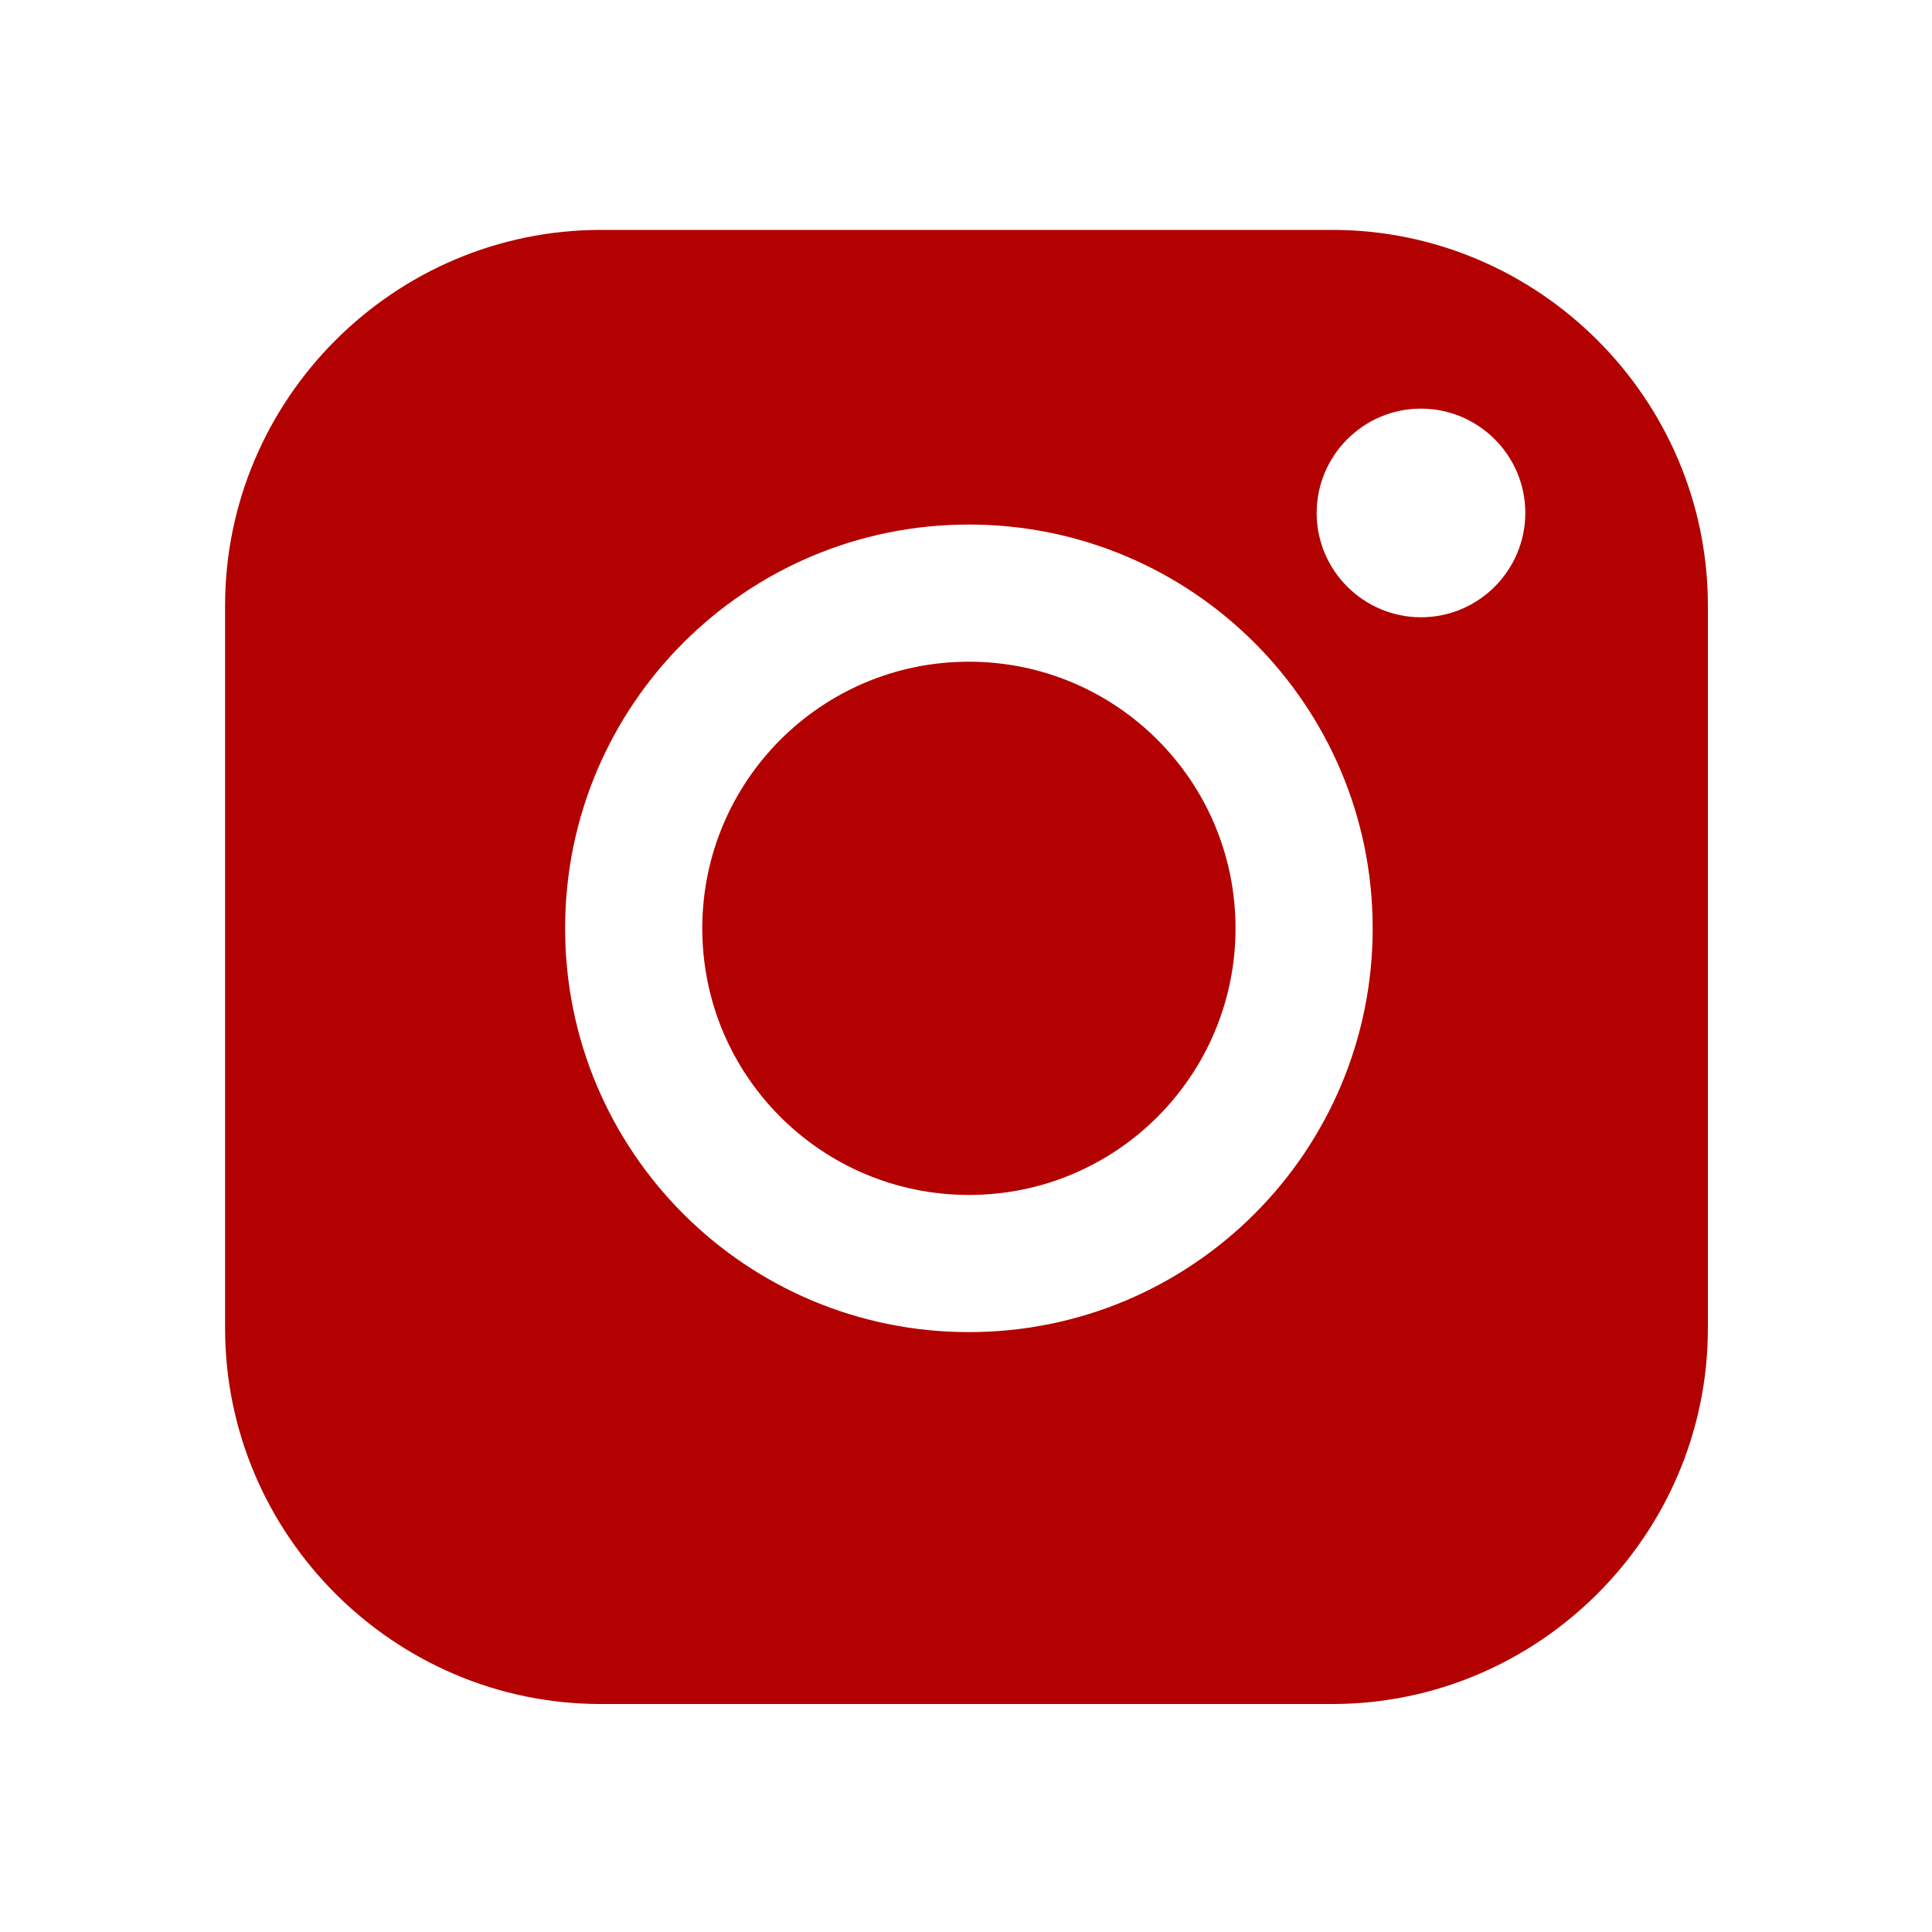 <?xml version="1.0" encoding="UTF-8"?>
<svg xmlns="http://www.w3.org/2000/svg" xml:space="preserve" width="20mm" height="20mm" version="1.1" style="shape-rendering:geometricPrecision; text-rendering:geometricPrecision; image-rendering:optimizeQuality; fill-rule:evenodd; clip-rule:evenodd"
viewBox="0 0 2000 2000"
 xmlns:xlink="http://www.w3.org/1999/xlink">
 <defs>
  <style type="text/css">
    .fil1 {fill:#b30000}
    .fil2 {fill:#b30000}
    .fil0 {fill:#b30000;
	 fill-rule:nonzero}
  </style>
 </defs>
 <g id="Camada_x0020_1">
  <path class="fil0" d="M-3059 911c0,-248 -6,-472 209,-536 124,-37 1388,-37 1512,0 91,28 159,94 185,186 20,67 24,269 24,350 0,297 46,639 -210,714 -109,32 -576,26 -721,26 -1010,1 -1000,64 -1000,-740zm629 -206l0 584c0,179 154,42 329,-56l270 -156c161,-90 31,-135 -77,-199l-362 -208c-57,-33 -159,-102 -159,35z"/>
  <path class="fil1" d="M-7273 -9456c-35,16 -73,26 -113,31 40,-24 72,-63 86,-108 -38,22 -80,39 -125,48 -35,-38 -85,-61 -141,-62l-3 0c-108,1 -195,88 -195,196 0,15 2,30 5,45 -163,-8 -307,-86 -404,-205 -17,29 -27,63 -27,99 0,68 35,128 87,163 -32,-1 -62,-10 -89,-25 0,1 0,2 0,2 0,95 68,174 157,192 -16,5 -34,7 -52,7 -13,0 -25,-1 -37,-4 25,78 97,135 183,136 -67,53 -152,84 -244,84 -16,0 -31,-1 -47,-3 87,56 190,88 301,88 361,0 558,-299 558,-558 0,-8 0,-17 -1,-25 38,-28 72,-62 98,-102z"/>
  <path class="fil1" d="M-1369 -9377l-1 0c-61,0 -101,-42 -101,-95 0,-54 41,-95 103,-95 62,0 101,41 102,95 0,53 -40,95 -103,95l0 0zm91 624l-182 0 0 -549 182 0 0 31 0 0 0 518zm658 0l-182 0 0 -294c0,-74 -26,-124 -92,-124 -50,0 -80,34 -94,67 -5,12 -6,28 -6,44l0 306 -182 0 1 -513 -1 -36 182 0 0 35 0 0 0 42c0,1 -1,1 -1,2l1 0 0 -2c9,-14 20,-29 36,-44l0 0 0 0c27,-25 67,-47 129,-47 40,0 77,9 108,27l0 0c62,36 102,108 102,220l0 315z"/>
  <path class="fil1" d="M-5465 -8723l-175 0 0 -445 -91 0 0 -132 91 0c0,-52 0,-89 0,-99 0,-49 -4,-73 17,-111 21,-38 80,-89 182,-87 102,1 145,11 145,11l-22 140c0,0 -65,-17 -97,-11 -32,6 -50,26 -50,75 0,9 0,39 0,82l148 0 -16 132 -131 0 0 445z"/>
  <path class="fil2" d="M1003 543c231,0 418,187 418,418 0,231 -187,418 -418,418 -231,0 -418,-187 -418,-418 0,-231 187,-418 418,-418zm0 142c152,0 276,123 276,276 0,152 -123,276 -276,276 -152,0 -276,-123 -276,-276 0,-152 123,-276 276,-276zm-381 -447l757 0c214,0 389,175 389,389l0 748c0,214 -175,389 -389,389l-757 0c-214,0 -389,-175 -389,-389l0 -748c0,-214 175,-389 389,-389zm849 185c59,0 108,48 108,108 0,59 -48,108 -108,108 -59,0 -108,-48 -108,-108 0,-59 48,-108 108,-108z"/>
 </g>
</svg>
